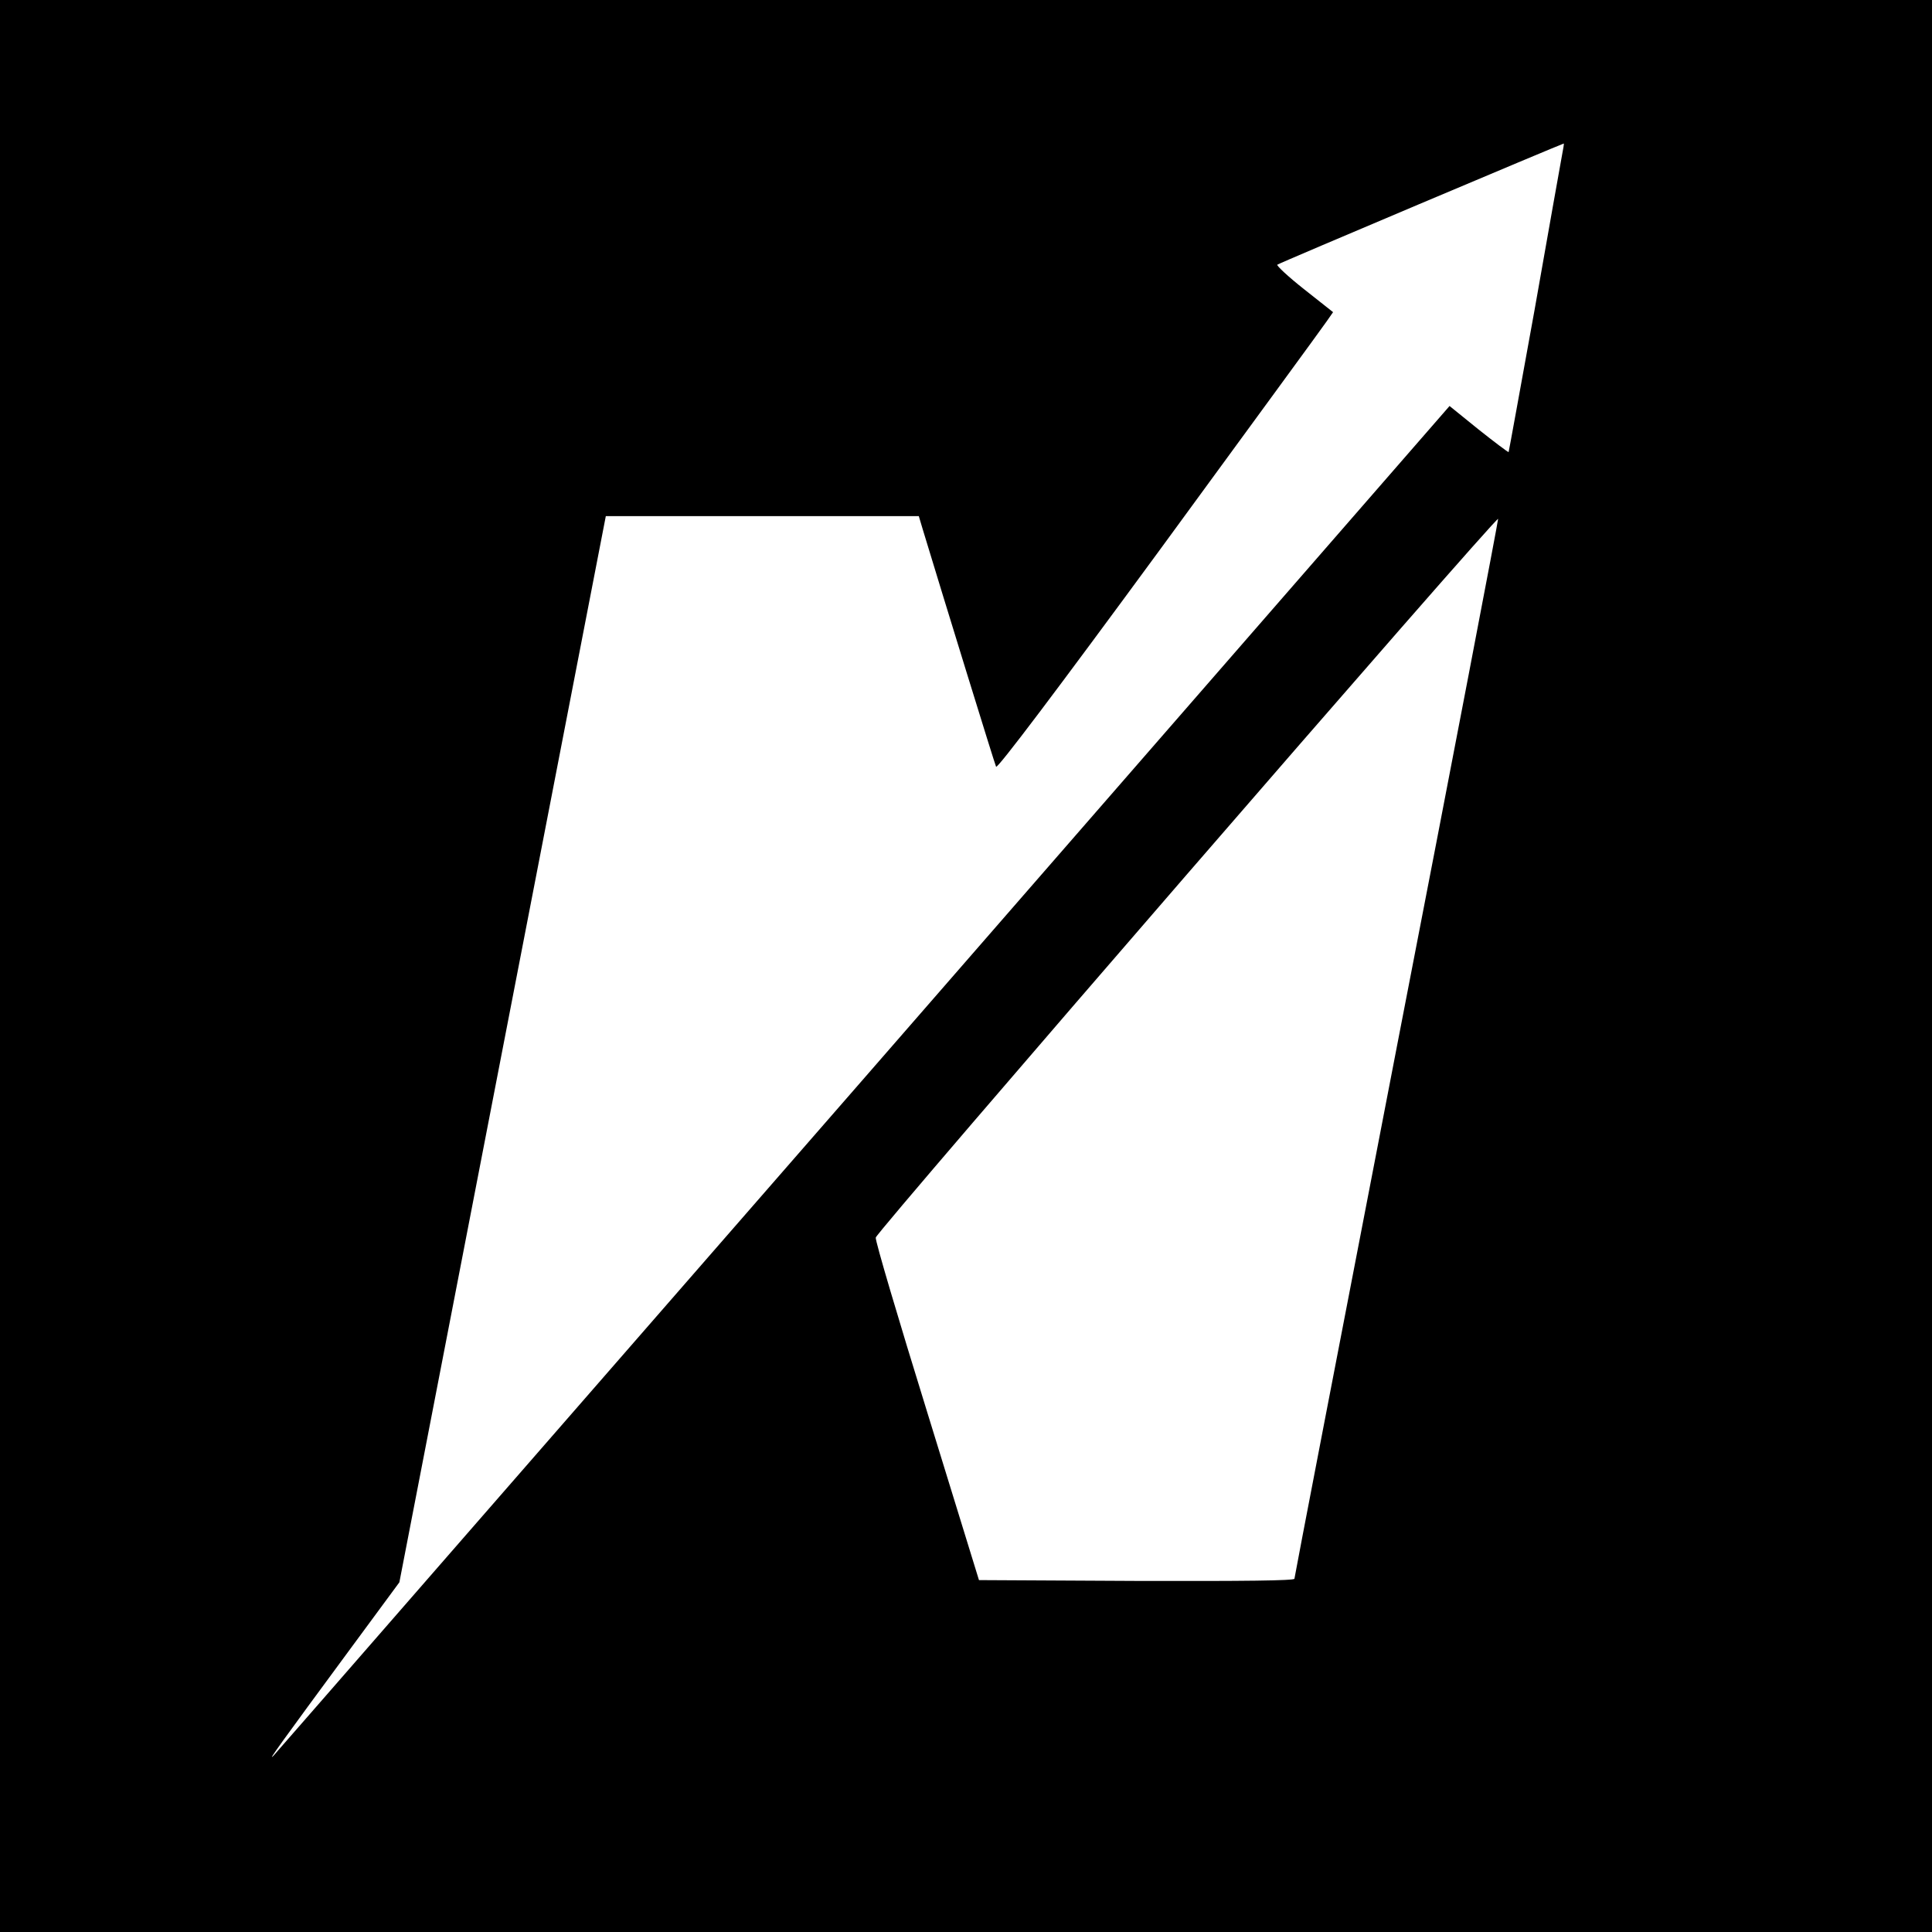 <?xml version="1.0" standalone="no"?>
<!DOCTYPE svg PUBLIC "-//W3C//DTD SVG 20010904//EN"
 "http://www.w3.org/TR/2001/REC-SVG-20010904/DTD/svg10.dtd">
<svg version="1.0" xmlns="http://www.w3.org/2000/svg"
 width="700pt" height="700pt" viewBox="0 0 700 700"
 preserveAspectRatio="xMidYMid meet">
<g transform="translate(0,700) scale(0.1,-0.1)"
fill="#000000" stroke="none">
<path d="M0 3500 l0 -3500 3500 0 3500 0 0 3500 0 3500 -3500 0 -3500 0 0
-3500z m5659 2935 c-5 -25 -49 -276 -99 -558 -51 -281 -93 -513 -94 -515 -2
-1 -51 36 -109 82 l-105 85 -2118 -2432 c-1166 -1337 -2129 -2443 -2142 -2457
-29 -31 32 53 270 376 l185 251 374 1932 374 1931 567 0 567 0 14 -47 c76
-251 261 -851 266 -861 5 -8 220 277 592 784 321 439 594 812 606 830 l23 33
-105 83 c-57 45 -101 86 -97 89 5 5 1021 434 1038 439 1 0 -2 -20 -7 -45z
m-599 -3233 c-203 -1051 -370 -1916 -370 -1922 0 -7 -179 -9 -572 -8 l-571 3
-188 610 c-104 336 -188 619 -186 631 2 21 2250 2617 2255 2604 1 -4 -164
-867 -368 -1918z"/>
</g>
</svg>
